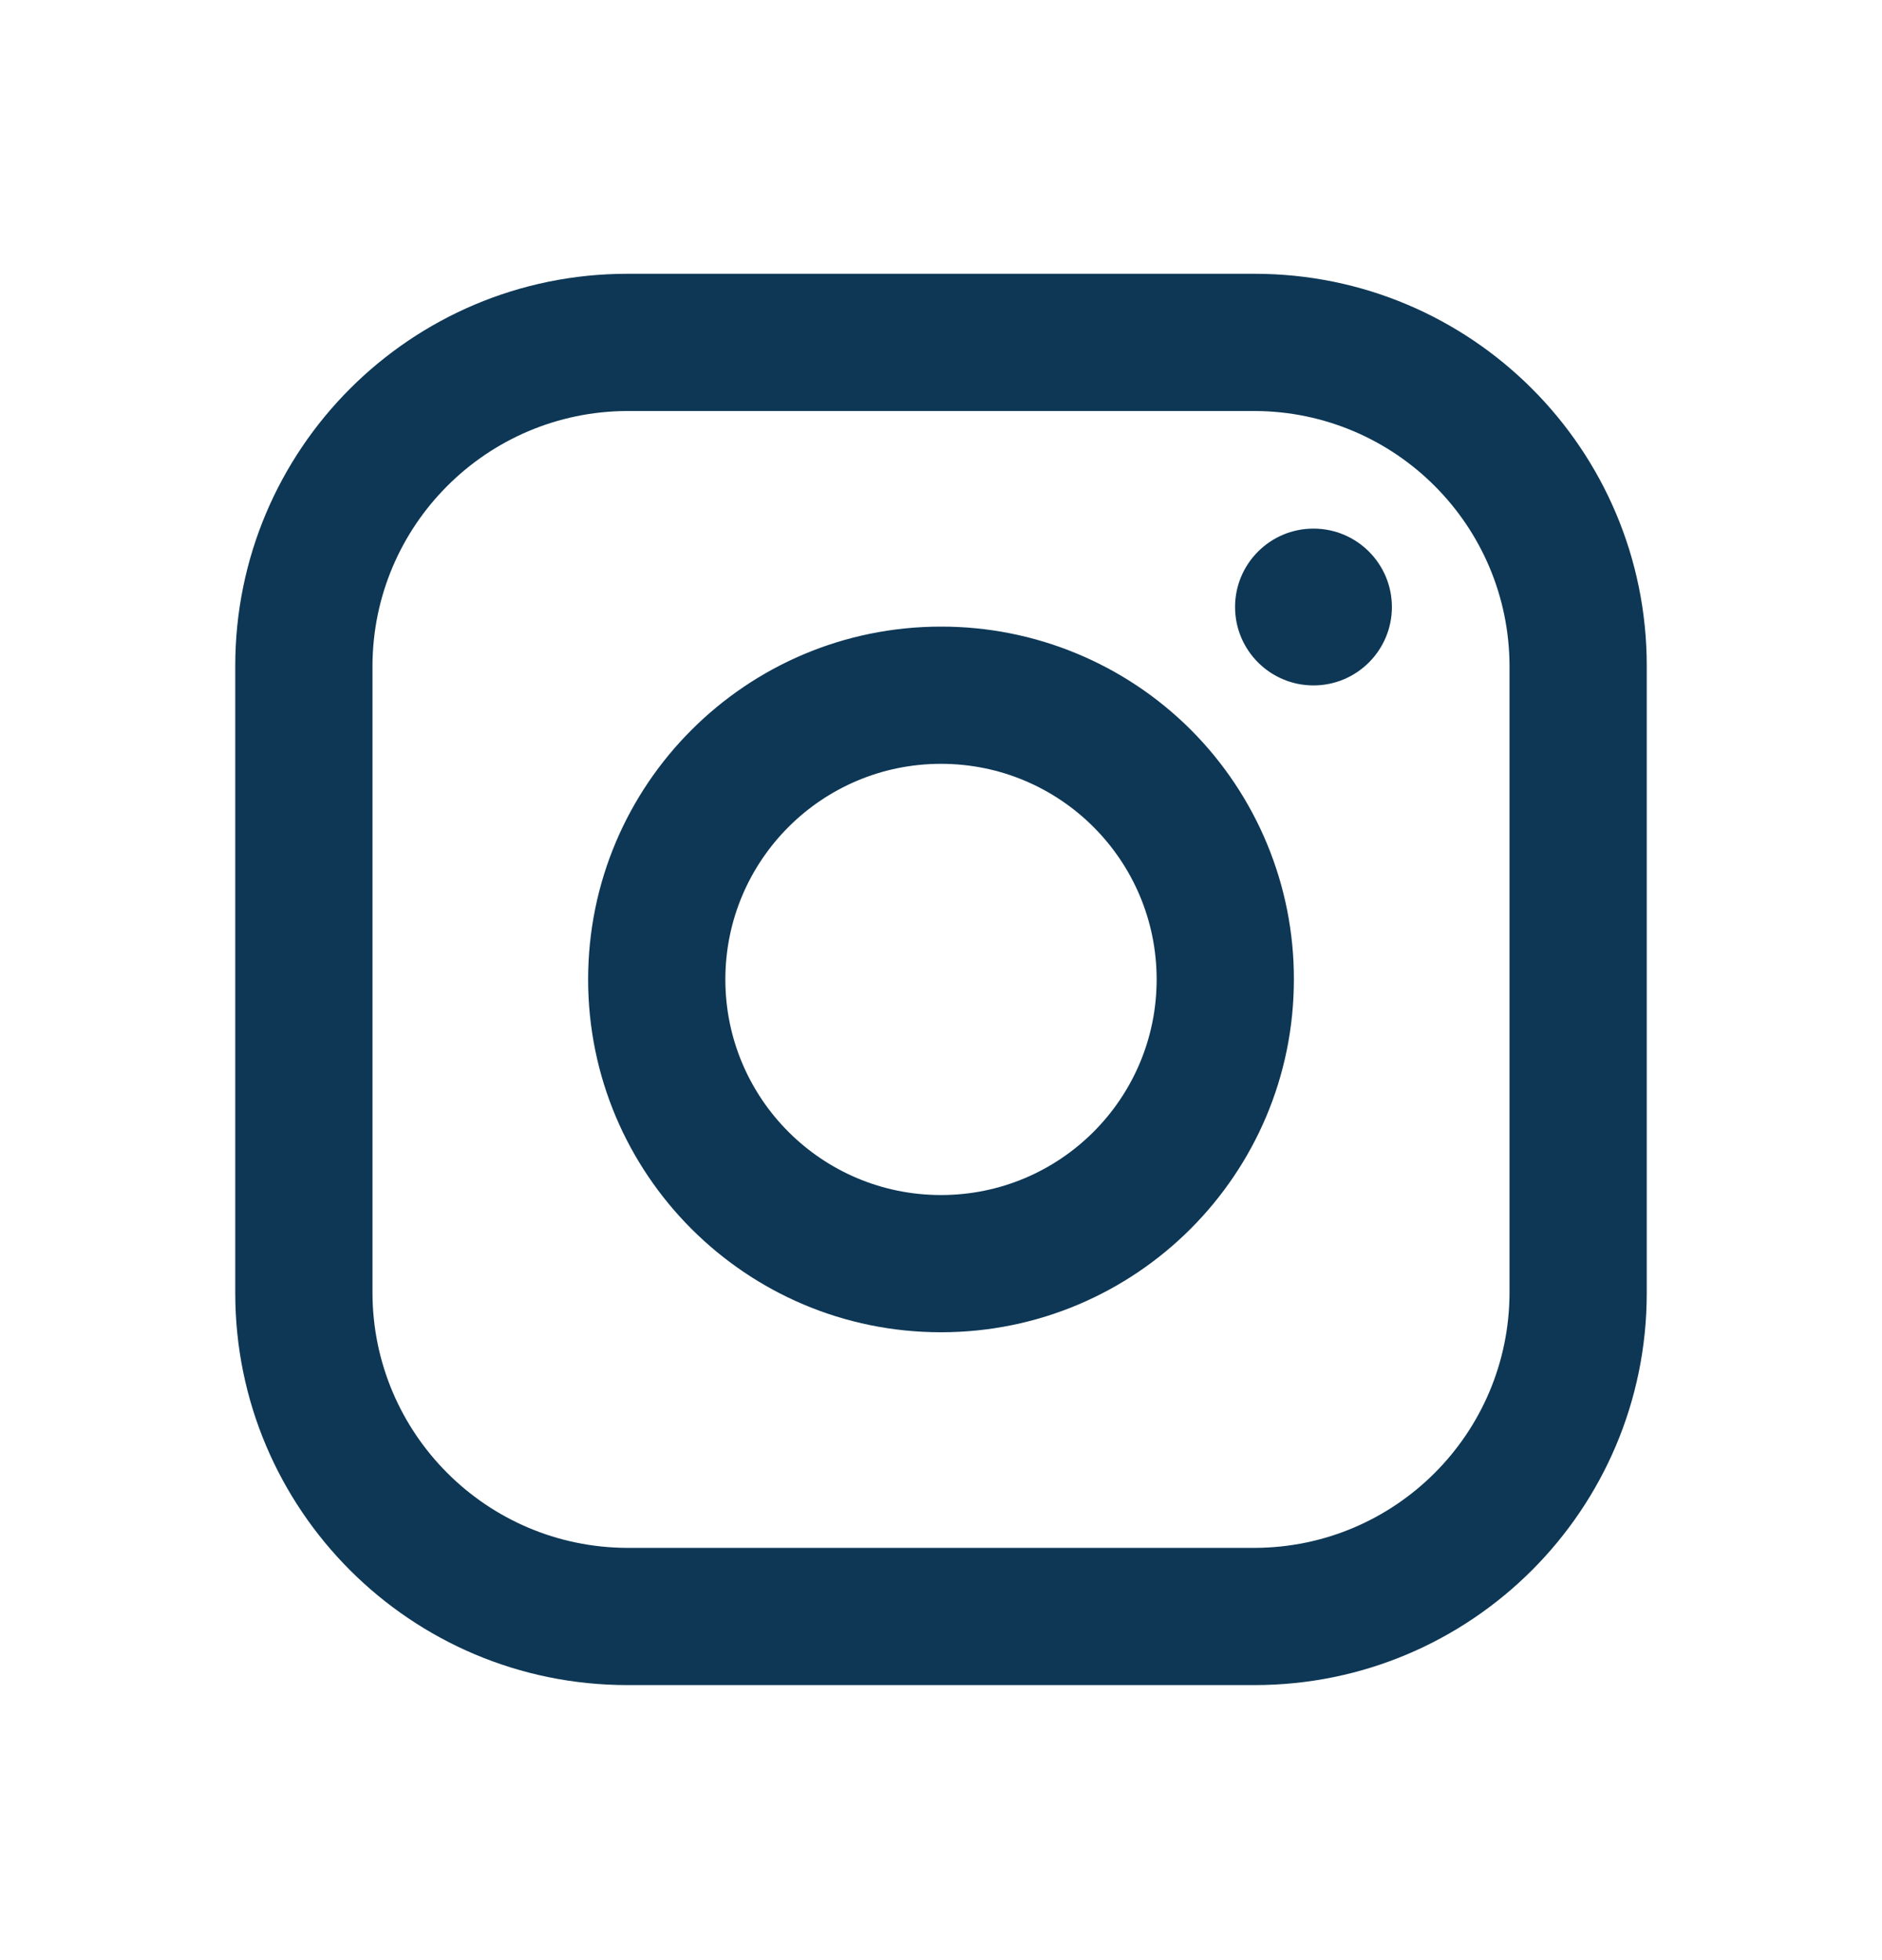<svg width="24" height="25" viewBox="0 0 24 25" fill="none" xmlns="http://www.w3.org/2000/svg">
<path fill-rule="evenodd" clip-rule="evenodd" d="M16 3.492H8C5.239 3.492 3 5.731 3 8.492V16.492C3 19.254 5.239 21.492 8 21.492H16C18.761 21.492 21 19.254 21 16.492V8.492C21 5.731 18.761 3.492 16 3.492ZM19.25 16.492C19.244 18.285 17.793 19.737 16 19.742H8C6.207 19.737 4.755 18.285 4.75 16.492V8.492C4.755 6.7 6.207 5.248 8 5.242H16C17.793 5.248 19.244 6.7 19.25 8.492V16.492ZM16.75 8.742C17.302 8.742 17.75 8.294 17.75 7.742C17.75 7.19 17.302 6.742 16.75 6.742C16.198 6.742 15.75 7.19 15.75 7.742C15.75 8.294 16.198 8.742 16.75 8.742ZM12 7.992C9.515 7.992 7.5 10.007 7.5 12.492C7.5 14.977 9.515 16.992 12 16.992C14.485 16.992 16.5 14.977 16.5 12.492C16.503 11.298 16.029 10.152 15.185 9.307C14.34 8.463 13.194 7.99 12 7.992ZM9.25 12.492C9.25 14.011 10.481 15.242 12 15.242C13.519 15.242 14.75 14.011 14.75 12.492C14.75 10.973 13.519 9.742 12 9.742C10.481 9.742 9.25 10.973 9.25 12.492Z" fill="#0D3755"/>
</svg>
